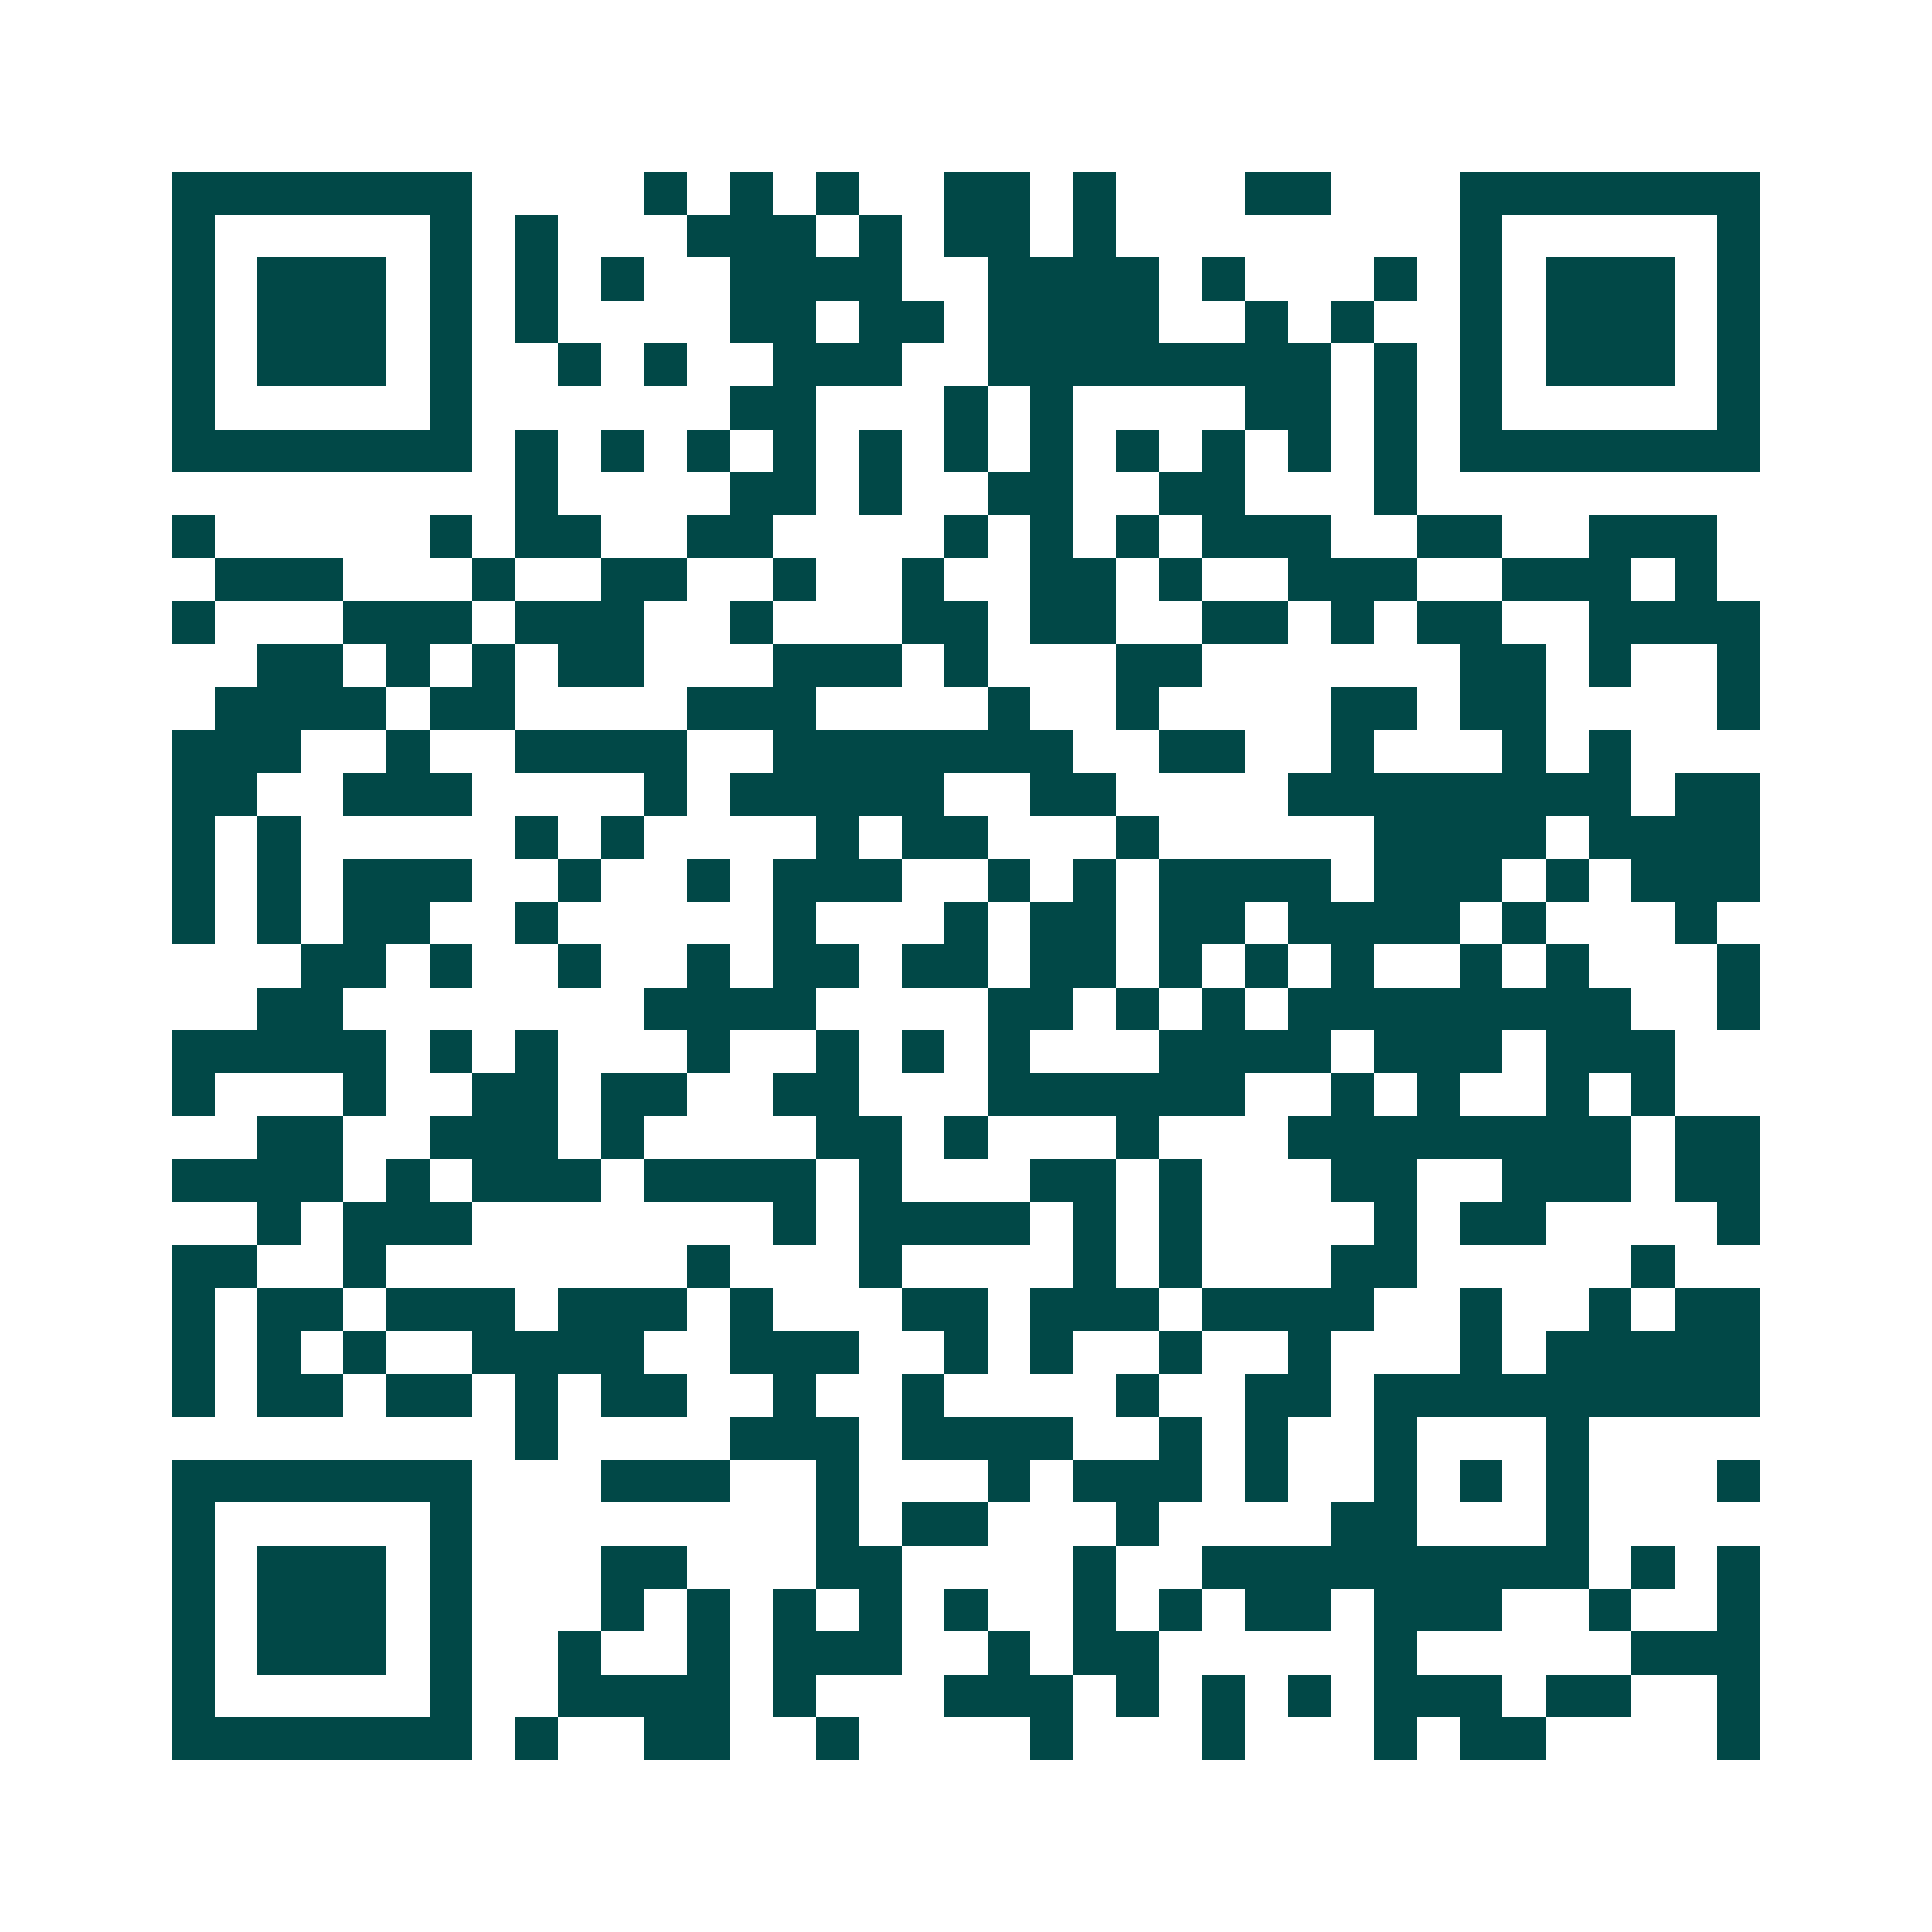 <svg xmlns="http://www.w3.org/2000/svg" width="200" height="200" viewBox="0 0 45 45" shape-rendering="crispEdges"><path fill="#ffffff" d="M0 0h45v45H0z"/><path stroke="#014847" d="M4 4.5h7m4 0h1m1 0h1m1 0h1m2 0h2m1 0h1m3 0h2m3 0h7M4 5.5h1m5 0h1m1 0h1m3 0h3m1 0h1m1 0h2m1 0h1m8 0h1m5 0h1M4 6.5h1m1 0h3m1 0h1m1 0h1m1 0h1m2 0h4m2 0h4m1 0h1m3 0h1m1 0h1m1 0h3m1 0h1M4 7.5h1m1 0h3m1 0h1m1 0h1m4 0h2m1 0h2m1 0h4m2 0h1m1 0h1m2 0h1m1 0h3m1 0h1M4 8.5h1m1 0h3m1 0h1m2 0h1m1 0h1m2 0h3m2 0h8m1 0h1m1 0h1m1 0h3m1 0h1M4 9.5h1m5 0h1m6 0h2m3 0h1m1 0h1m4 0h2m1 0h1m1 0h1m5 0h1M4 10.5h7m1 0h1m1 0h1m1 0h1m1 0h1m1 0h1m1 0h1m1 0h1m1 0h1m1 0h1m1 0h1m1 0h1m1 0h7M12 11.5h1m4 0h2m1 0h1m2 0h2m2 0h2m3 0h1M4 12.5h1m5 0h1m1 0h2m2 0h2m4 0h1m1 0h1m1 0h1m1 0h3m2 0h2m2 0h3M5 13.5h3m3 0h1m2 0h2m2 0h1m2 0h1m2 0h2m1 0h1m2 0h3m2 0h3m1 0h1M4 14.5h1m3 0h3m1 0h3m2 0h1m3 0h2m1 0h2m2 0h2m1 0h1m1 0h2m2 0h4M6 15.5h2m1 0h1m1 0h1m1 0h2m3 0h3m1 0h1m3 0h2m6 0h2m1 0h1m2 0h1M5 16.5h4m1 0h2m4 0h3m4 0h1m2 0h1m4 0h2m1 0h2m4 0h1M4 17.5h3m2 0h1m2 0h4m2 0h7m2 0h2m2 0h1m3 0h1m1 0h1M4 18.5h2m2 0h3m4 0h1m1 0h5m2 0h2m4 0h8m1 0h2M4 19.5h1m1 0h1m5 0h1m1 0h1m4 0h1m1 0h2m3 0h1m5 0h4m1 0h4M4 20.5h1m1 0h1m1 0h3m2 0h1m2 0h1m1 0h3m2 0h1m1 0h1m1 0h4m1 0h3m1 0h1m1 0h3M4 21.5h1m1 0h1m1 0h2m2 0h1m5 0h1m3 0h1m1 0h2m1 0h2m1 0h4m1 0h1m3 0h1M7 22.5h2m1 0h1m2 0h1m2 0h1m1 0h2m1 0h2m1 0h2m1 0h1m1 0h1m1 0h1m2 0h1m1 0h1m3 0h1M6 23.5h2m7 0h4m4 0h2m1 0h1m1 0h1m1 0h8m2 0h1M4 24.5h5m1 0h1m1 0h1m3 0h1m2 0h1m1 0h1m1 0h1m3 0h4m1 0h3m1 0h3M4 25.5h1m3 0h1m2 0h2m1 0h2m2 0h2m3 0h6m2 0h1m1 0h1m2 0h1m1 0h1M6 26.5h2m2 0h3m1 0h1m4 0h2m1 0h1m3 0h1m3 0h8m1 0h2M4 27.5h4m1 0h1m1 0h3m1 0h4m1 0h1m3 0h2m1 0h1m3 0h2m2 0h3m1 0h2M6 28.5h1m1 0h3m7 0h1m1 0h4m1 0h1m1 0h1m4 0h1m1 0h2m4 0h1M4 29.5h2m2 0h1m7 0h1m3 0h1m4 0h1m1 0h1m3 0h2m5 0h1M4 30.5h1m1 0h2m1 0h3m1 0h3m1 0h1m3 0h2m1 0h3m1 0h4m2 0h1m2 0h1m1 0h2M4 31.5h1m1 0h1m1 0h1m2 0h4m2 0h3m2 0h1m1 0h1m2 0h1m2 0h1m3 0h1m1 0h5M4 32.5h1m1 0h2m1 0h2m1 0h1m1 0h2m2 0h1m2 0h1m4 0h1m2 0h2m1 0h9M12 33.5h1m4 0h3m1 0h4m2 0h1m1 0h1m2 0h1m3 0h1M4 34.5h7m3 0h3m2 0h1m3 0h1m1 0h3m1 0h1m2 0h1m1 0h1m1 0h1m3 0h1M4 35.5h1m5 0h1m8 0h1m1 0h2m3 0h1m4 0h2m3 0h1M4 36.5h1m1 0h3m1 0h1m3 0h2m3 0h2m4 0h1m2 0h9m1 0h1m1 0h1M4 37.5h1m1 0h3m1 0h1m3 0h1m1 0h1m1 0h1m1 0h1m1 0h1m2 0h1m1 0h1m1 0h2m1 0h3m2 0h1m2 0h1M4 38.5h1m1 0h3m1 0h1m2 0h1m2 0h1m1 0h3m2 0h1m1 0h2m5 0h1m5 0h3M4 39.5h1m5 0h1m2 0h4m1 0h1m3 0h3m1 0h1m1 0h1m1 0h1m1 0h3m1 0h2m2 0h1M4 40.5h7m1 0h1m2 0h2m2 0h1m4 0h1m3 0h1m3 0h1m1 0h2m4 0h1"/></svg>
